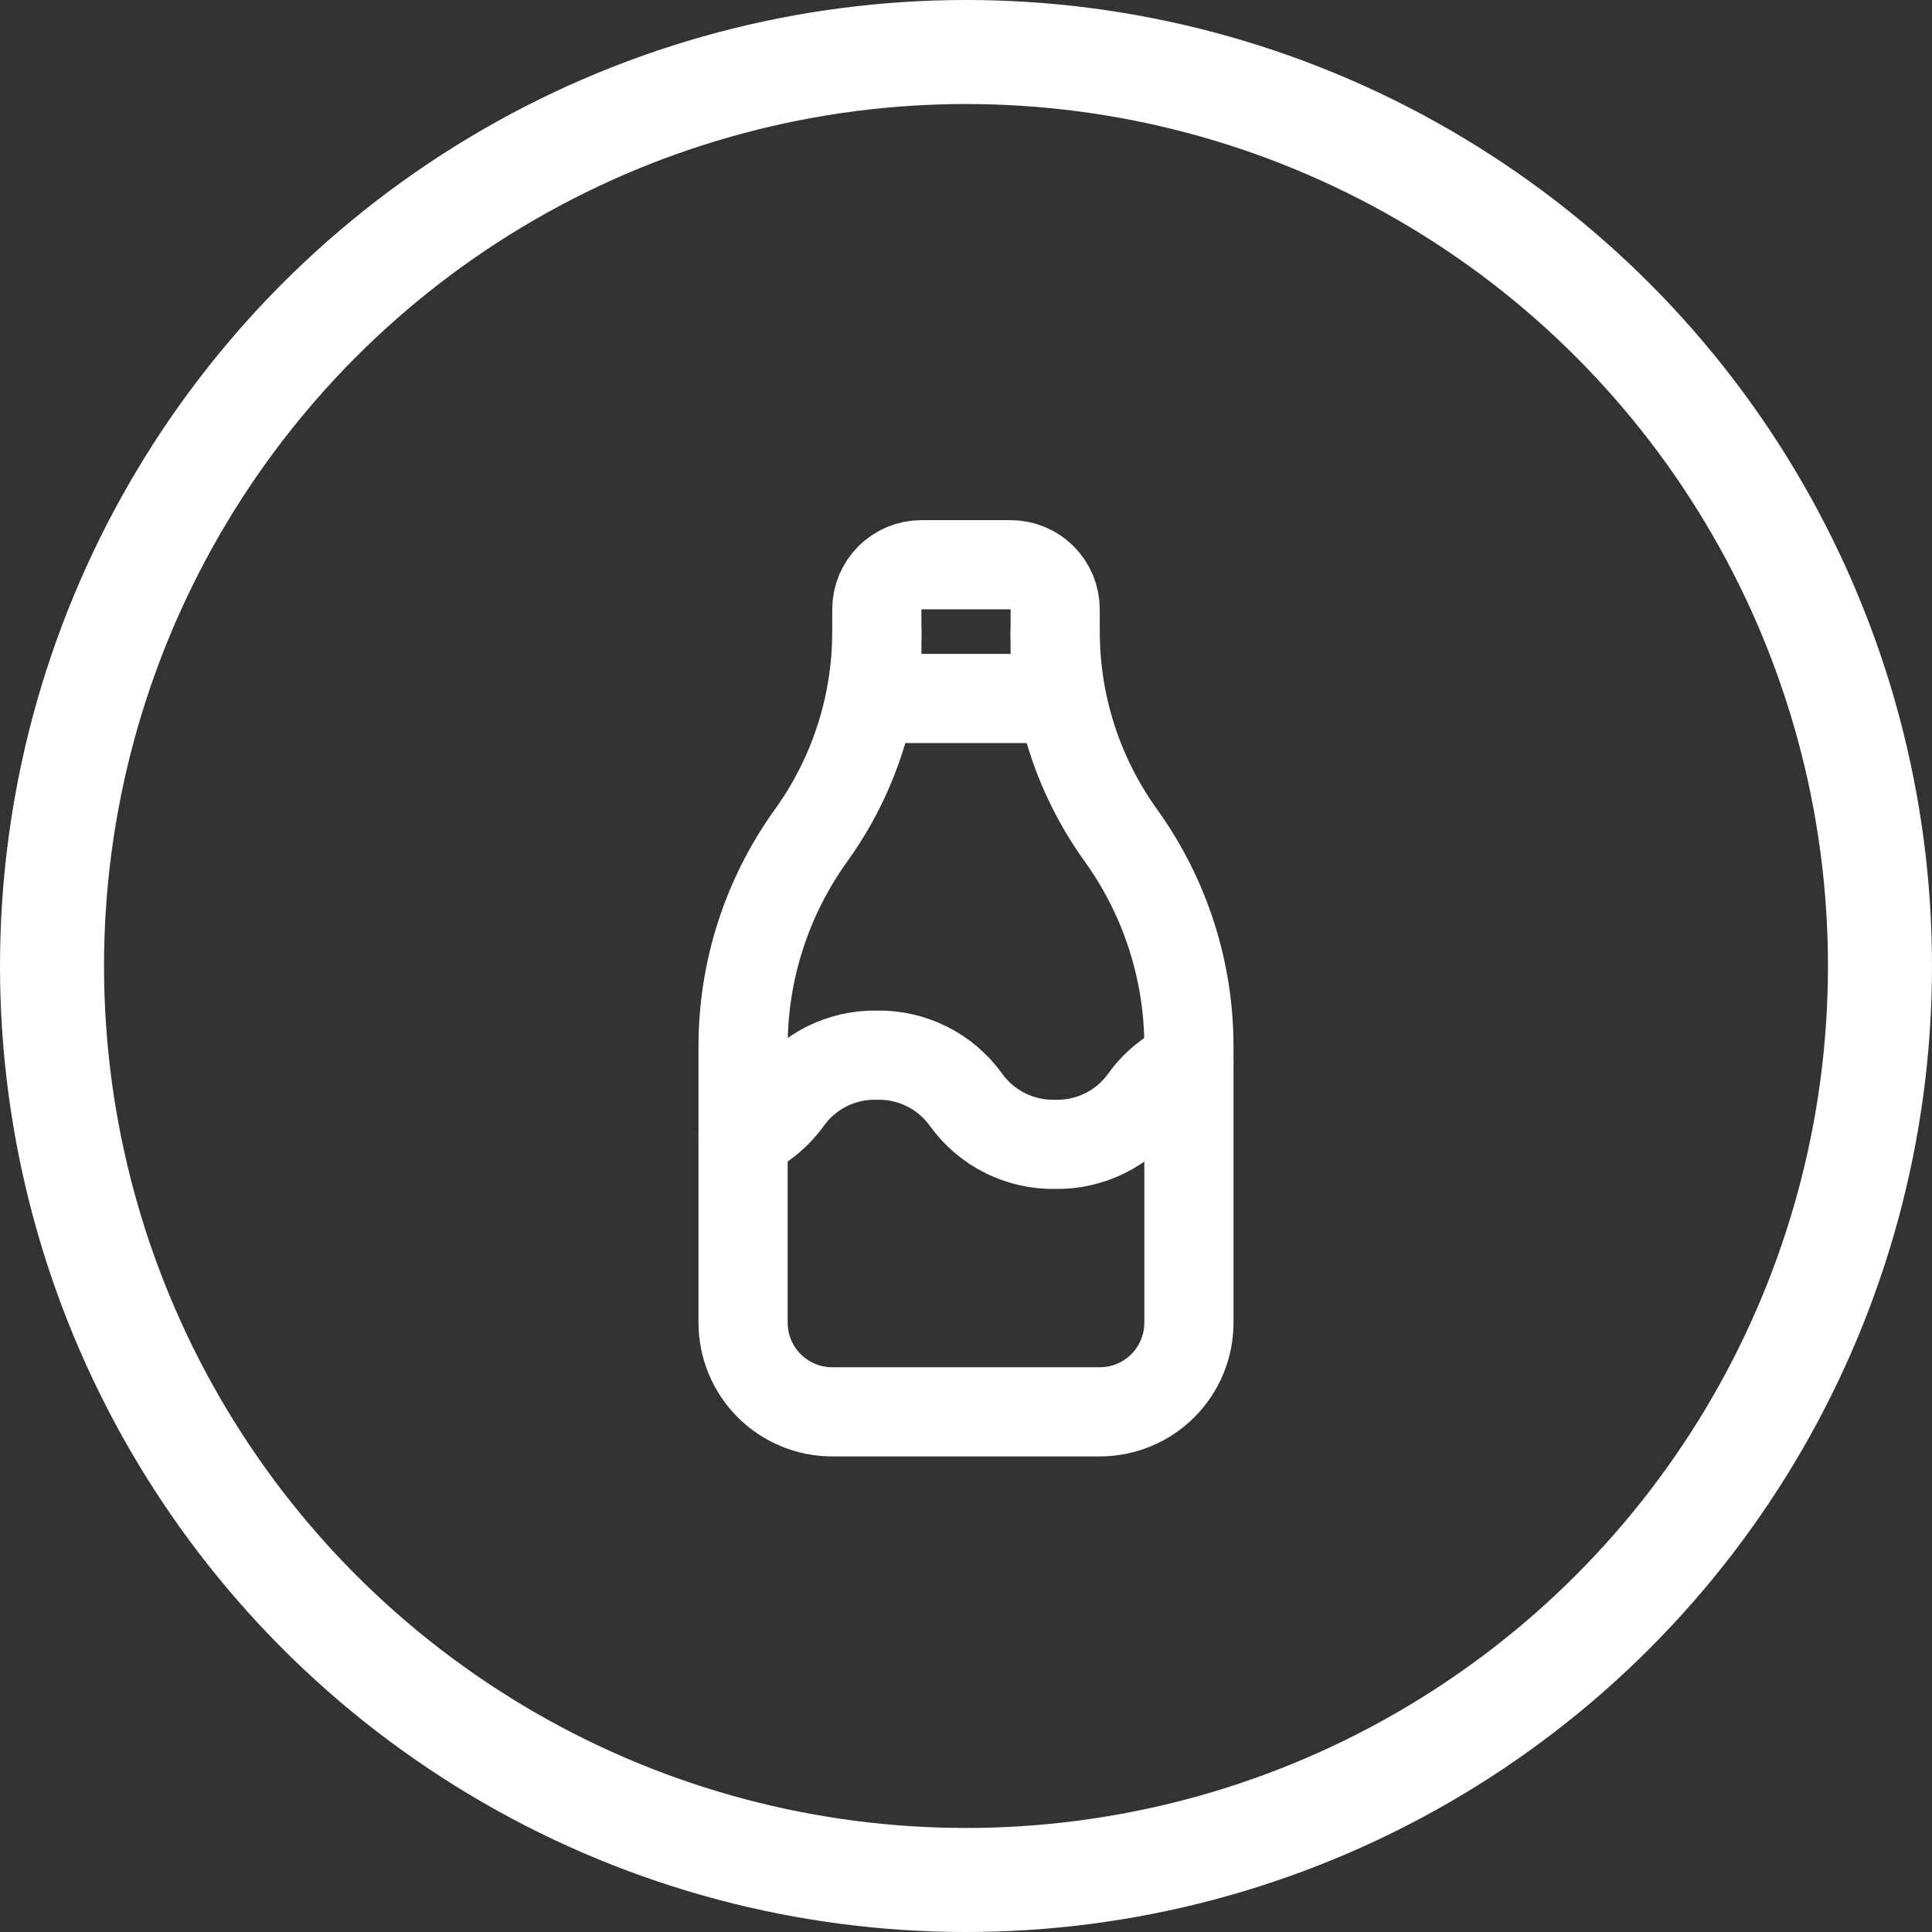 <svg width="130" height="130" viewBox="0 0 130 130" fill="none" xmlns="http://www.w3.org/2000/svg">
<rect x="0" y="0" width="130" height="130" fill="#333333" stroke="none"/>
<circle cx="65" cy="65" r="61.5" stroke="white" stroke-width="7"/>
<path d="M59 47H71V41C71 40.204 70.684 39.441 70.121 38.879C69.559 38.316 68.796 38 68 38H62C61.204 38 60.441 38.316 59.879 38.879C59.316 39.441 59 40.204 59 41V47Z" stroke="white" stroke-width="6" stroke-linecap="round" stroke-linejoin="round"/>
<path d="M71 42.5C71 47.378 72.521 52.136 75.35 56.111L75.5 56.321C78.426 60.434 79.999 65.356 80 70.403V89C80 90.591 79.368 92.117 78.243 93.243C77.117 94.368 75.591 95 74 95H56C54.409 95 52.883 94.368 51.757 93.243C50.632 92.117 50 90.591 50 89V70.4C50 65.354 51.572 60.434 54.5 56.321L54.65 56.111C57.48 52.137 59.001 47.379 59 42.5" stroke="white" stroke-width="6" stroke-linecap="round" stroke-linejoin="round"/>
<path d="M50 76.409C51.2 75.893 52.237 75.06 53 74C53.681 73.051 54.584 72.281 55.629 71.759C56.675 71.236 57.831 70.976 59 71C60.169 70.976 61.325 71.236 62.371 71.759C63.416 72.281 64.319 73.051 65 74C65.681 74.95 66.584 75.719 67.629 76.242C68.675 76.764 69.832 77.025 71 77C72.168 77.025 73.325 76.764 74.371 76.242C75.416 75.719 76.319 74.95 77 74C77.762 72.938 78.799 72.103 80 71.585" stroke="white" stroke-width="6" stroke-linecap="round" stroke-linejoin="round"/>
</svg>
